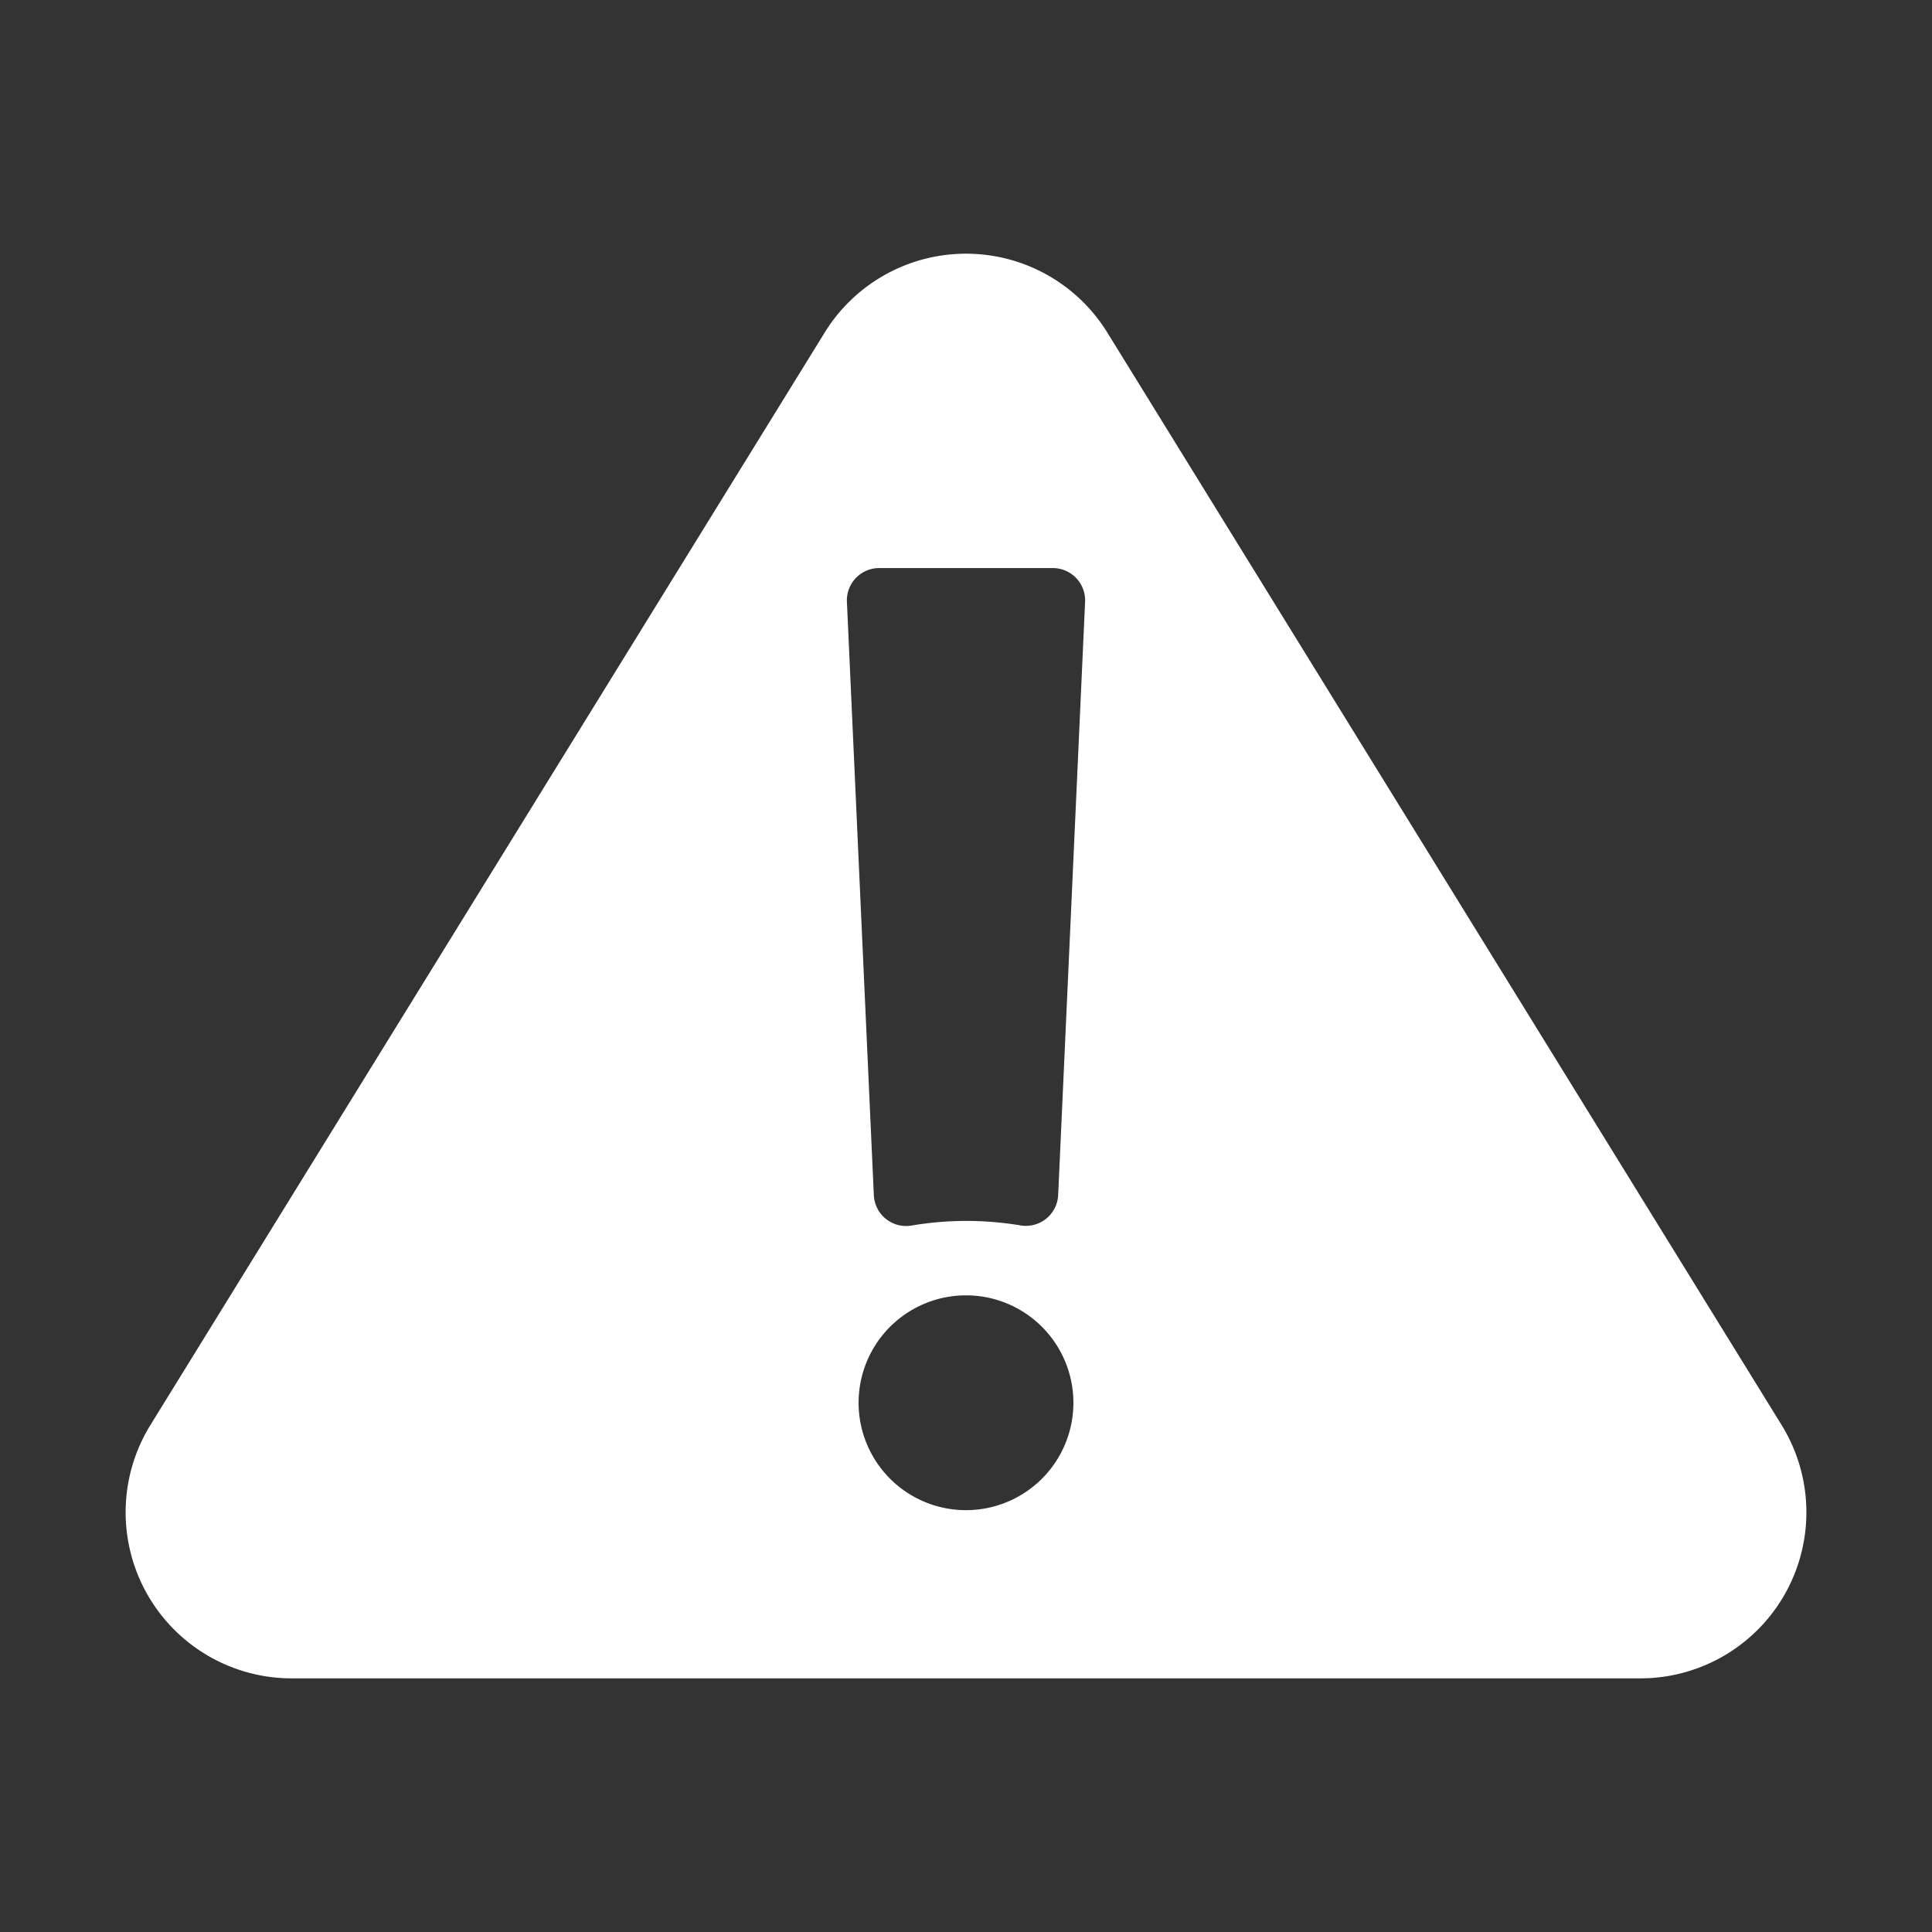 <?xml version="1.0" encoding="UTF-8" standalone="no"?>
<!-- Created with Inkscape (http://www.inkscape.org/) -->

<svg
   width="64mm"
   height="64mm"
   viewBox="0 0 64 64"
   version="1.1"
   id="svg5"
   inkscape:version="1.2.2 (b0a84865, 2022-12-01)"
   sodipodi:docname="warning.svg"
   xmlns:inkscape="http://www.inkscape.org/namespaces/inkscape"
   xmlns:sodipodi="http://sodipodi.sourceforge.net/DTD/sodipodi-0.dtd"
   xmlns="http://www.w3.org/2000/svg"
   xmlns:svg="http://www.w3.org/2000/svg">
  <rect x="0" y="0" width="64" height="64" fill="#333333" stroke="none"/>
  <sodipodi:namedview
     id="namedview7"
     pagecolor="#505050"
     bordercolor="#eeeeee"
     borderopacity="1"
     inkscape:showpageshadow="0"
     inkscape:pageopacity="0"
     inkscape:pagecheckerboard="0"
     inkscape:deskcolor="#505050"
     inkscape:document-units="mm"
     showgrid="false"
     inkscape:zoom="2.2162213"
     inkscape:cx="164.24353"
     inkscape:cy="147.77405"
     inkscape:window-width="1309"
     inkscape:window-height="865"
     inkscape:window-x="172"
     inkscape:window-y="117"
     inkscape:window-maximized="0"
     inkscape:current-layer="layer1" />
  <defs
     id="defs2">
    <inkscape:path-effect
       effect="bool_op"
       operand-path="#path1050"
       id="path-effect1430"
       is_visible="true"
       lpeversion="1"
       operation="diff"
       swap-operands="false"
       filltype-this="positive"
       filter=""
       filltype-operand="nonzero" />
    <filter
       id="selectable_hidder_filter"
       width="1"
       height="1"
       x="0"
       y="0"
       style="color-interpolation-filters:sRGB;"
       inkscape:label="LPE boolean visibility">
      <feComposite
         id="boolops_hidder_primitive"
         result="composite1"
         operator="arithmetic"
         in2="SourceGraphic"
         in="BackgroundImage" />
    </filter>
    <inkscape:path-effect
       effect="bool_op"
       operand-path=""
       id="path-effect1410"
       is_visible="true"
       lpeversion="1"
       operation="diff"
       swap-operands="false"
       filltype-this="from-curve"
       filter=""
       filltype-operand="from-curve" />
    <linearGradient
       id="linearGradient1106"
       inkscape:swatch="solid">
      <stop
         style="stop-color:#000000;stop-opacity:1;"
         offset="0"
         id="stop1104" />
    </linearGradient>
  </defs>
  <g
     inkscape:label="Layer 1"
     inkscape:groupmode="layer"
     id="layer1">
    <path
       id="path1458"
       style="color:#000000;fill:#ffffff;stroke-width:11;stroke-linejoin:round;-inkscape-stroke:none;paint-order:fill markers stroke"
       d="M 32 8.404 A 5.501 5.501 0 0 0 27.32 11.014 L 4.981 47.209 A 5.501 5.501 0 0 0 9.662 55.598 L 54.338 55.598 A 5.501 5.501 0 0 0 59.02 47.209 L 36.68 11.014 A 5.501 5.501 0 0 0 32 8.404 z M 29.123 18.818 L 34.877 18.818 A 1.07 1.07 0 0 1 35.945 19.936 L 35.053 39.586 A 1.07 1.07 0 0 1 33.809 40.594 C 33.211 40.494 32.606 40.444 32 40.444 C 31.395 40.446 30.791 40.497 30.195 40.598 A 1.07 1.07 0 0 1 28.947 39.592 L 28.055 19.936 A 1.07 1.07 0 0 1 29.123 18.818 z M 32 42.91 A 3.558 3.558 0 0 1 35.558 46.468 A 3.558 3.558 0 0 1 32 50.026 A 3.558 3.558 0 0 1 28.442 46.468 A 3.558 3.558 0 0 1 32 42.91 z " />
  </g>
</svg>
